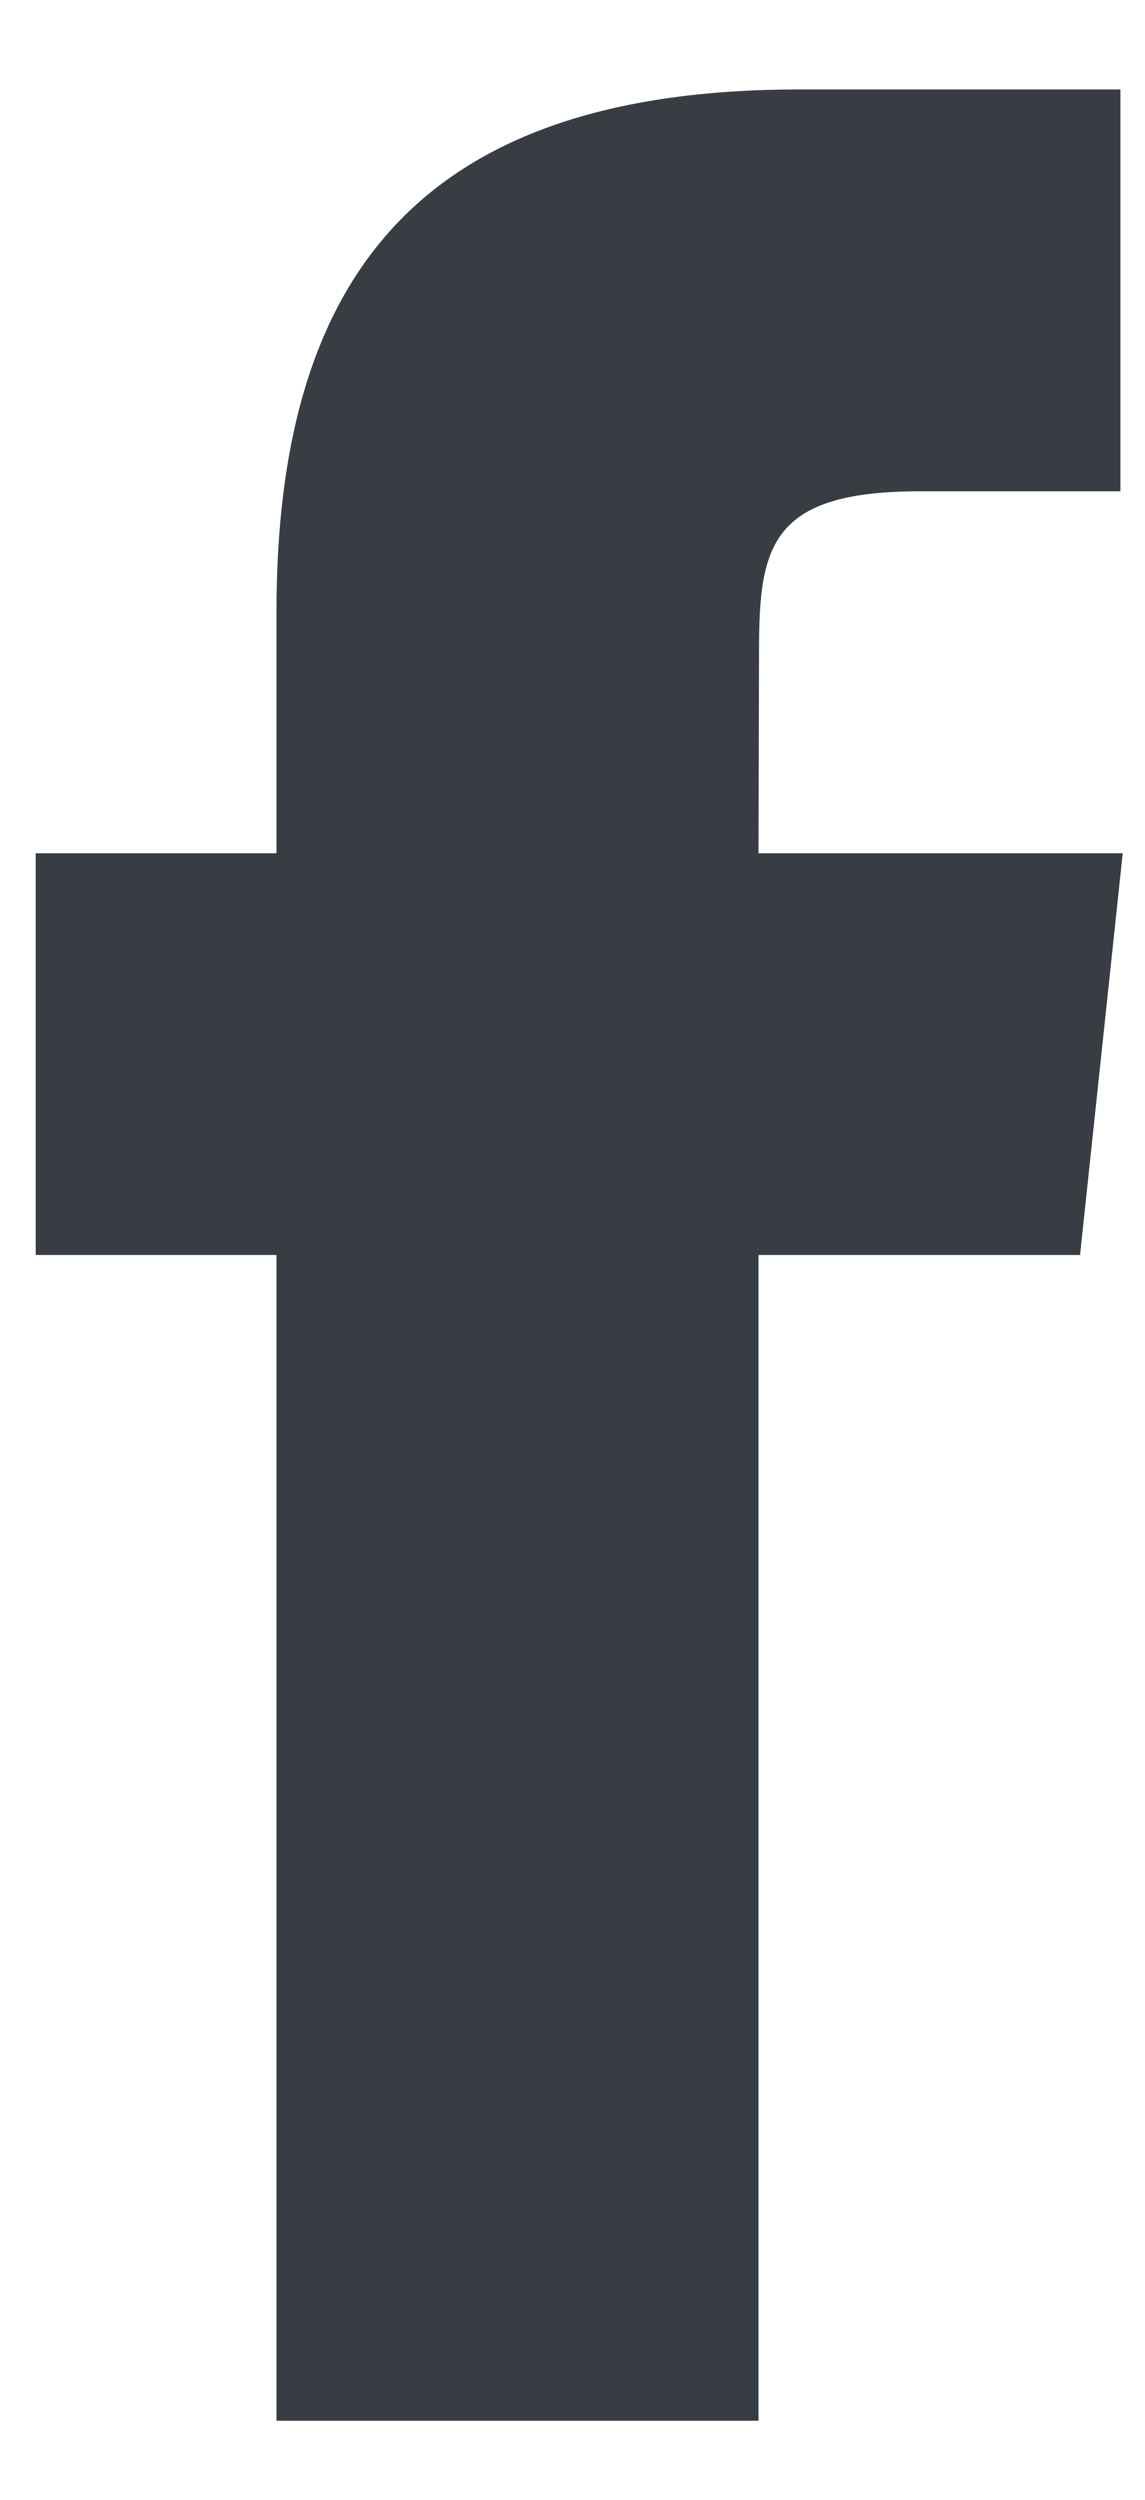 <svg width="11" height="24" viewBox="0 0 11 24" fill="none" xmlns="http://www.w3.org/2000/svg">
<path d="M7.287 23.241V12.049H10.376L10.786 8.192H7.287L7.292 6.262C7.292 5.256 7.388 4.717 8.833 4.717H10.764V0.859H7.674C3.963 0.859 2.656 2.73 2.656 5.877V8.192H0.343V12.049H2.656V23.241H7.287Z" fill="#373D42"/>
</svg>
